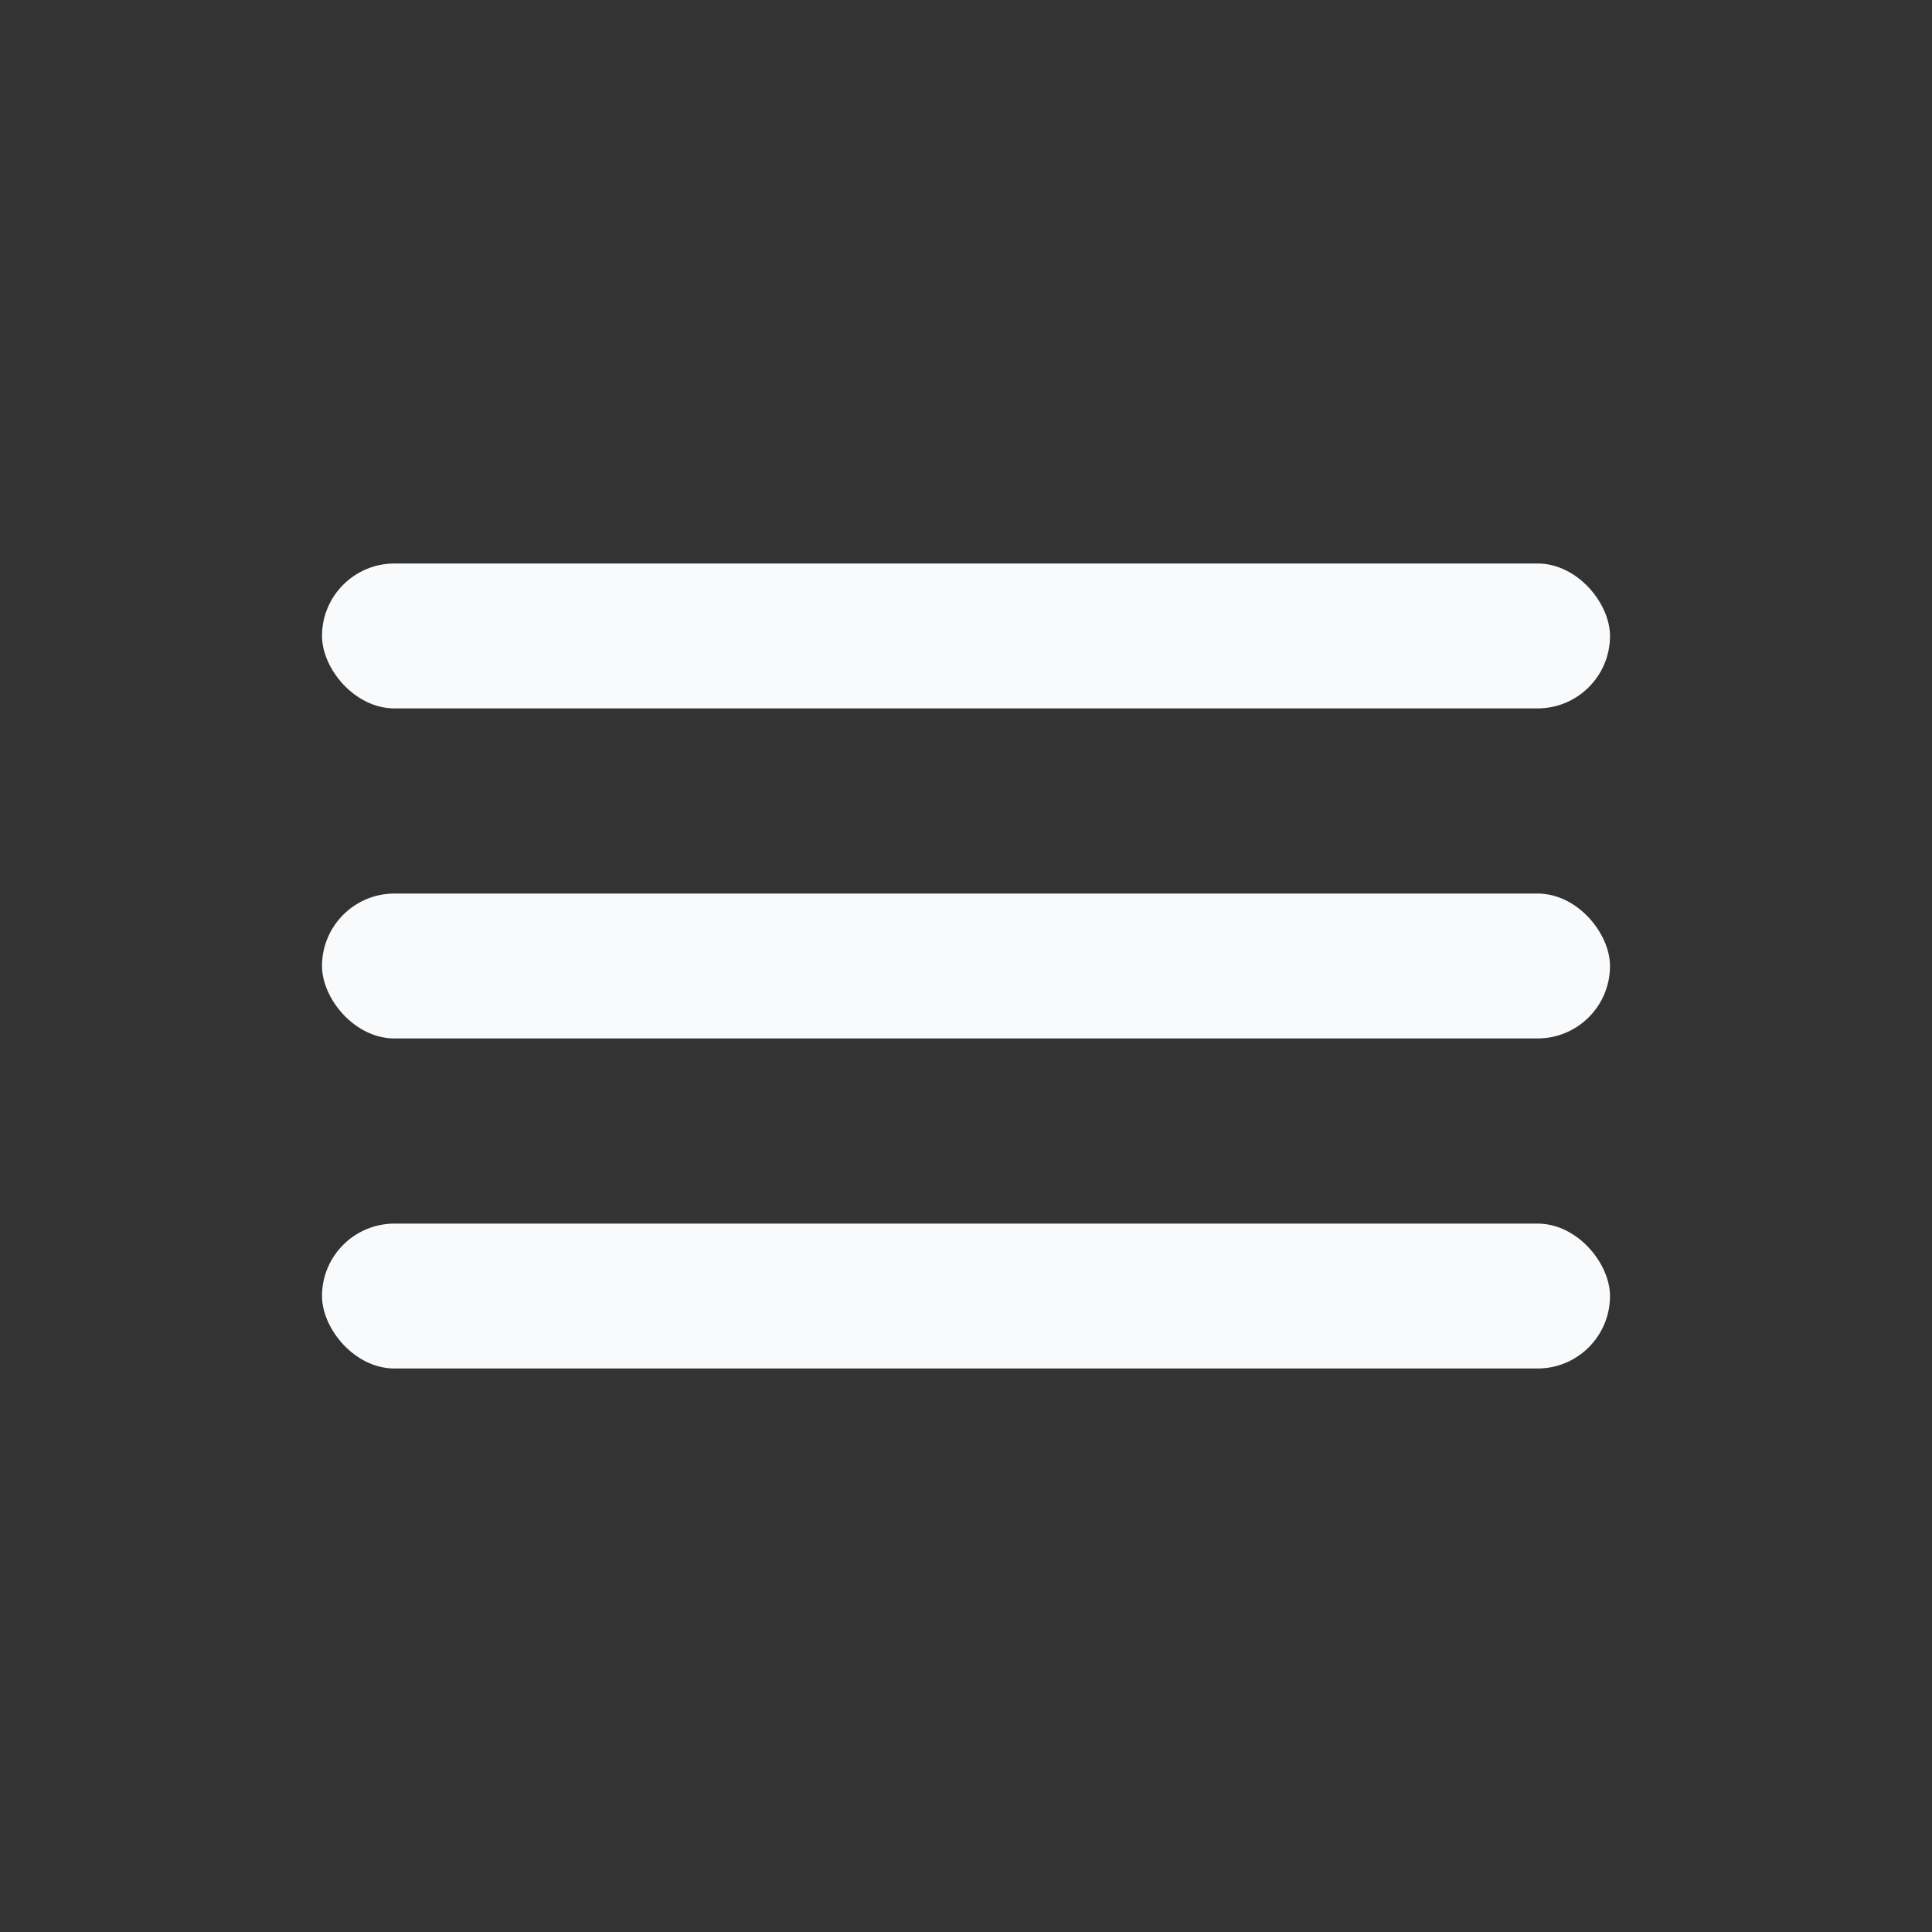 <svg xmlns="http://www.w3.org/2000/svg" width="24" height="24" viewBox="0 0 24 24" fill="none">
  <rect x="0" y="0" width="24" height="24" fill="#333333" stroke="none"/>
  <rect x="4" y="7" width="16" height="1.8" rx="0.9" fill="#f9fafb" />
  <rect x="4" y="11.1" width="16" height="1.8" rx="0.9" fill="#f9fafb" />
  <rect x="4" y="15.2" width="16" height="1.8" rx="0.9" fill="#f9fafb" />
</svg>


